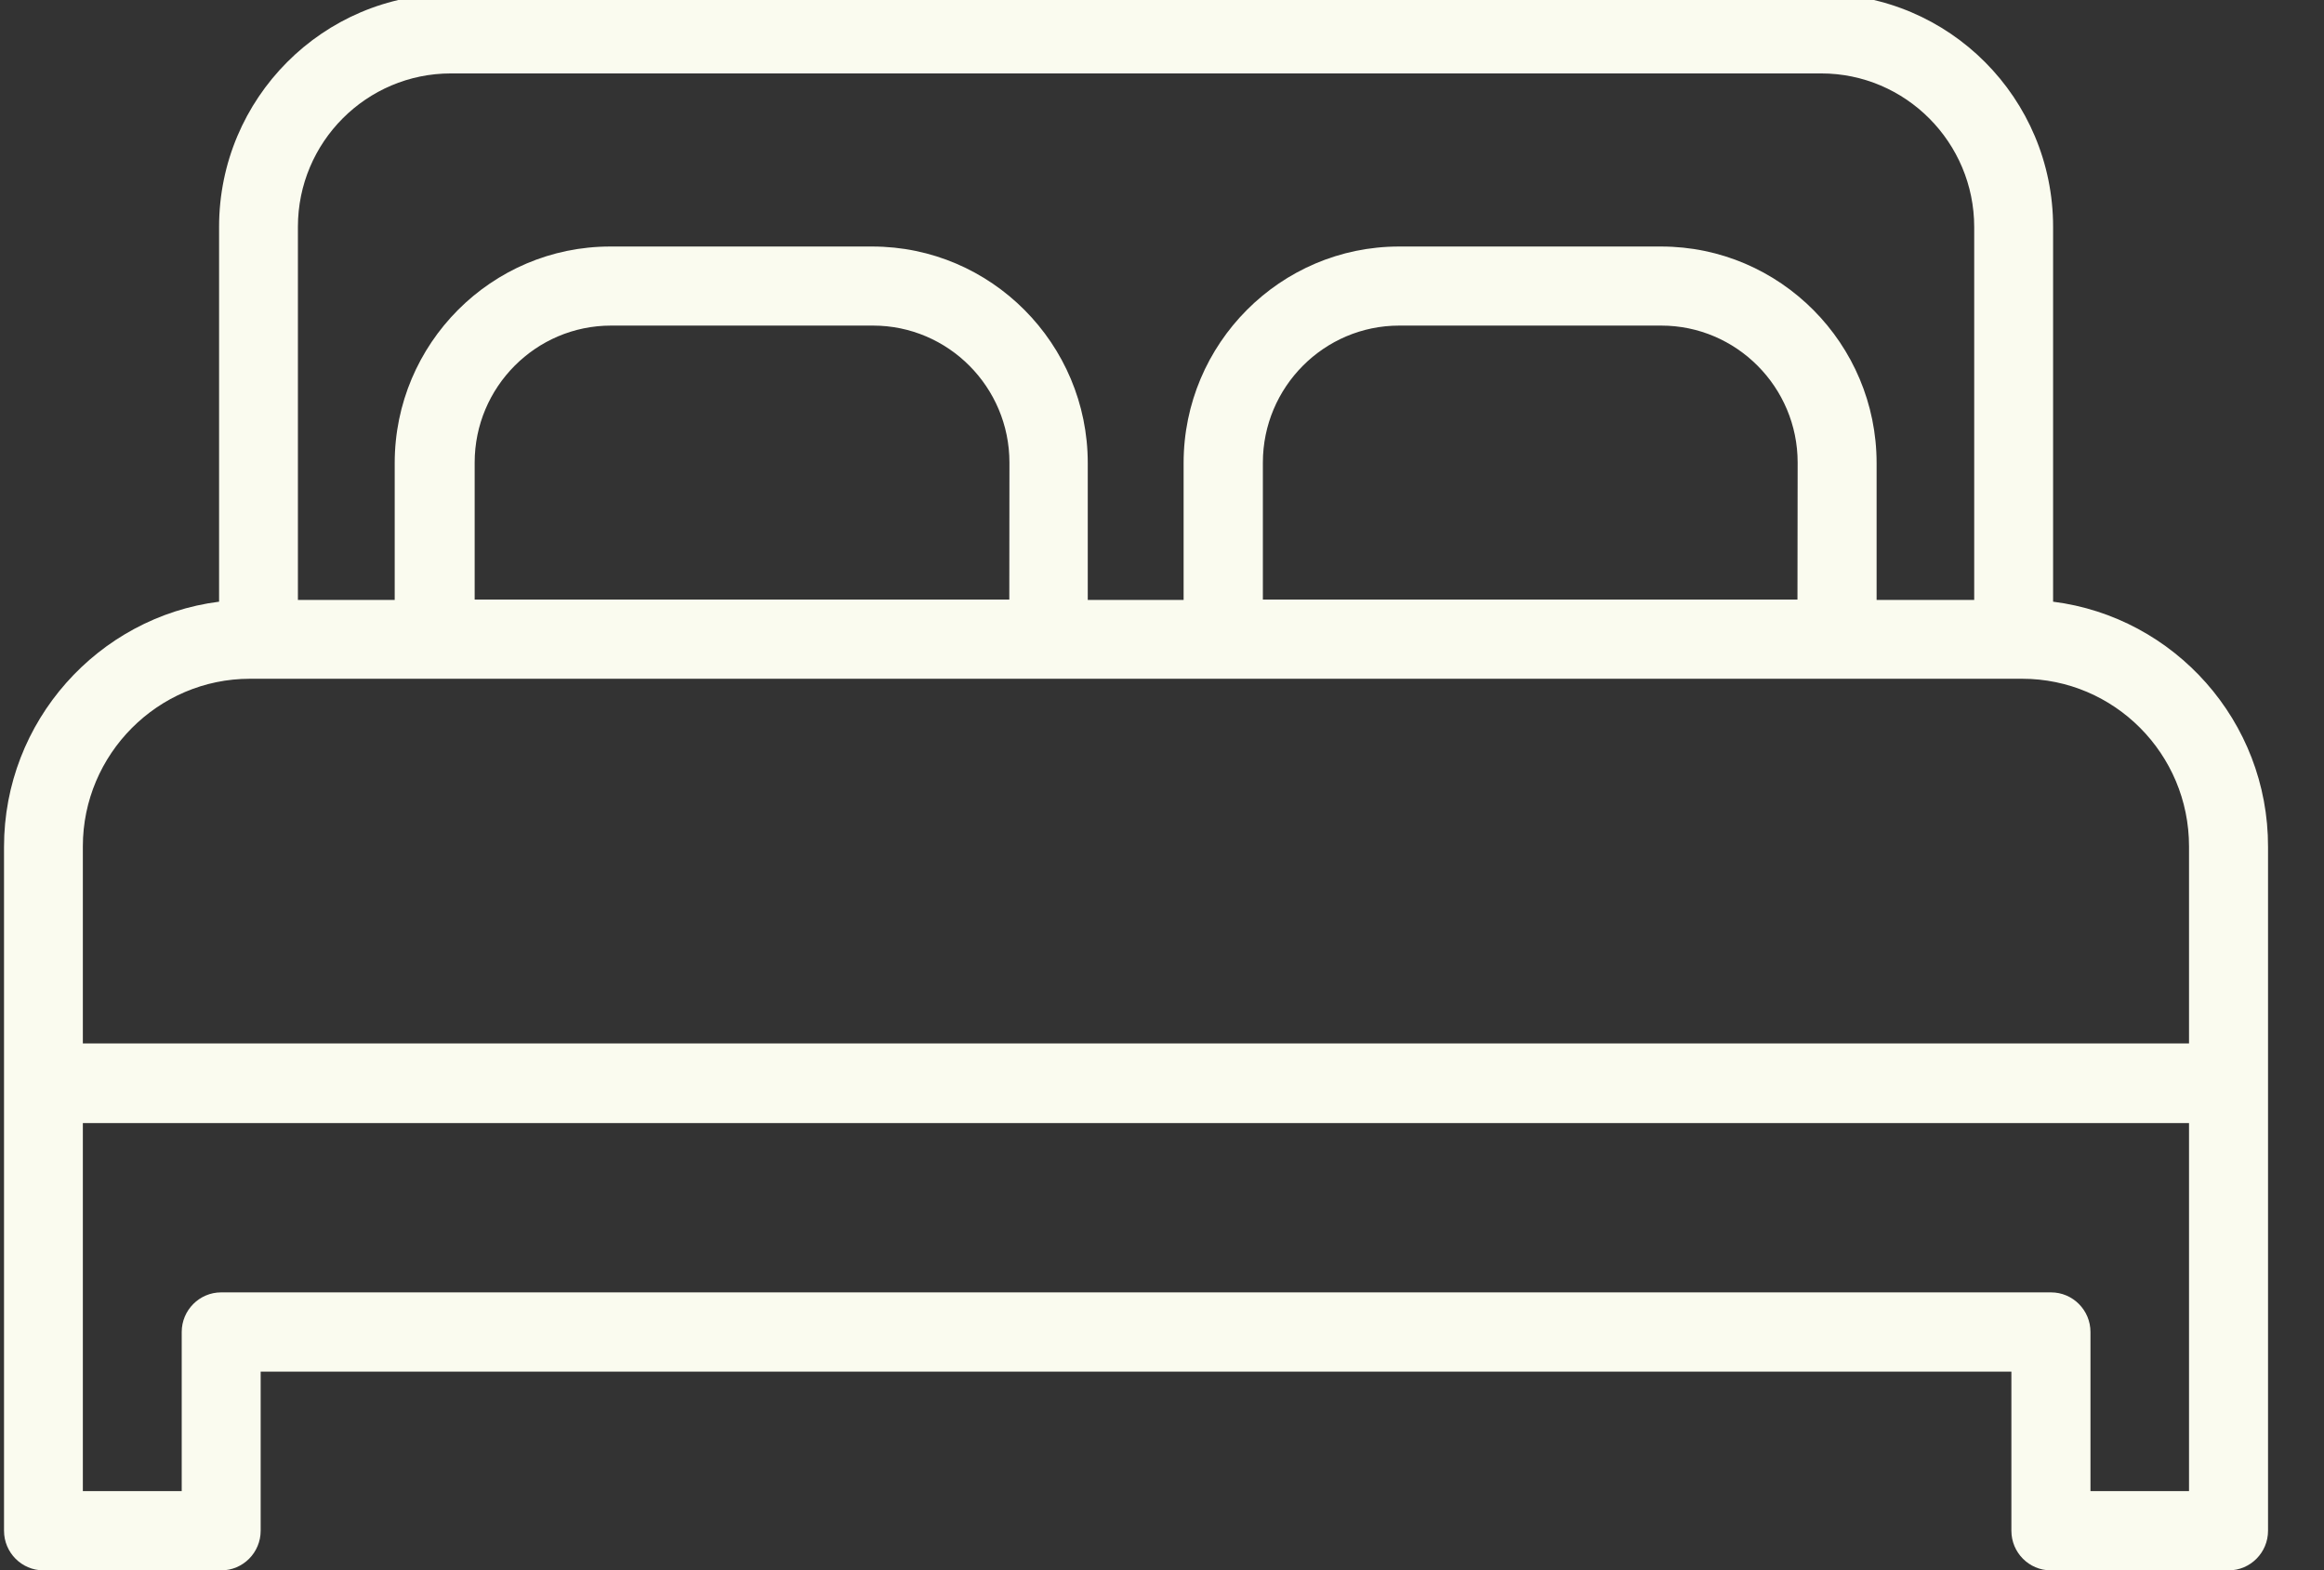 <svg width="37" height="25" viewBox="0 0 37 25" fill="none" xmlns="http://www.w3.org/2000/svg">
<rect x="0" y="0" width="37" height="25" fill="#333333" stroke="none"/>
<g clip-path="url(#clip0_1353_7068)">
<path d="M32.687 9.58V3.611C32.687 1.566 31.032 -0.096 28.996 -0.096H7.179C5.143 -0.096 3.488 1.566 3.488 3.611V9.58C1.563 9.824 0.064 11.483 0.064 13.483V24.372C0.064 24.72 0.345 25.003 0.692 25.003H3.522C3.869 25.003 4.15 24.72 4.15 24.372V21.839H32.023V24.372C32.023 24.72 32.304 25.003 32.651 25.003H35.481C35.828 25.003 36.109 24.72 36.109 24.372V13.483C36.113 11.483 34.618 9.824 32.687 9.58ZM7.178 1.169H28.996C30.338 1.169 31.431 2.267 31.431 3.615V9.552H29.877V7.372C29.877 5.475 28.34 3.925 26.447 3.925H22.274C20.387 3.925 18.844 5.469 18.844 7.372V9.552H17.318V7.372C17.318 5.475 15.781 3.925 13.887 3.925H9.715C7.827 3.925 6.284 5.469 6.284 7.372V9.552H4.743V3.611C4.743 2.262 5.836 1.169 7.178 1.169ZM28.617 9.546H20.106V7.365C20.106 6.163 21.08 5.184 22.277 5.184H26.449C27.645 5.184 28.62 6.163 28.62 7.365L28.617 9.546ZM16.069 9.546H7.557V7.365C7.557 6.163 8.531 5.184 9.728 5.184H13.9C15.097 5.184 16.071 6.163 16.071 7.365L16.069 9.546ZM3.98 10.807H32.194C33.661 10.807 34.851 12.003 34.851 13.476V16.613H1.319V13.476C1.319 12.009 2.513 10.807 3.98 10.807ZM34.857 23.741H33.282V21.208C33.282 20.86 33.001 20.577 32.654 20.577H3.521C3.175 20.577 2.893 20.86 2.893 21.208V23.741H1.319V17.881H34.851V23.741H34.857ZM-2.708 11.716H-5.732C-5.798 11.438 -6.045 11.232 -6.343 11.232H-7.609V7.769H-4.824C-4.618 7.769 -4.428 7.671 -4.31 7.503C-4.192 7.335 -4.164 7.123 -4.23 6.928L-5.929 2.095C-6.016 1.844 -6.254 1.67 -6.525 1.67H-9.962C-10.226 1.67 -10.465 1.838 -10.558 2.095L-12.247 6.926C-12.317 7.121 -12.285 7.333 -12.166 7.501C-12.048 7.669 -11.858 7.766 -11.653 7.766H-8.867V11.23H-10.133C-10.431 11.23 -10.674 11.436 -10.744 11.714L-13.769 11.716C-14.115 11.716 -14.396 11.998 -14.396 12.347V24.372C-14.396 24.72 -14.115 25.003 -13.769 25.003C-13.422 25.003 -13.141 24.72 -13.141 24.372V19.49H-3.342V24.372C-3.342 24.72 -3.061 25.003 -2.714 25.003C-2.368 25.003 -2.086 24.72 -2.086 24.372V12.347C-2.08 11.998 -2.361 11.716 -2.708 11.716ZM-9.509 2.936H-6.96L-5.705 6.507H-10.759L-9.509 2.936ZM-13.141 18.223V12.978H-3.342V18.223H-13.141ZM-6.235 15.602C-6.235 15.95 -6.516 16.233 -6.863 16.233H-9.607C-9.953 16.233 -10.234 15.95 -10.234 15.602C-10.234 15.254 -9.953 14.972 -9.607 14.972H-6.863C-6.516 14.972 -6.235 15.254 -6.235 15.602Z" fill="#FAFBEF"/>
</g>
<defs>
<clipPath id="clip0_1353_7068">
<rect width="37" height="25" fill="white"/>
</clipPath>
</defs>
</svg>
